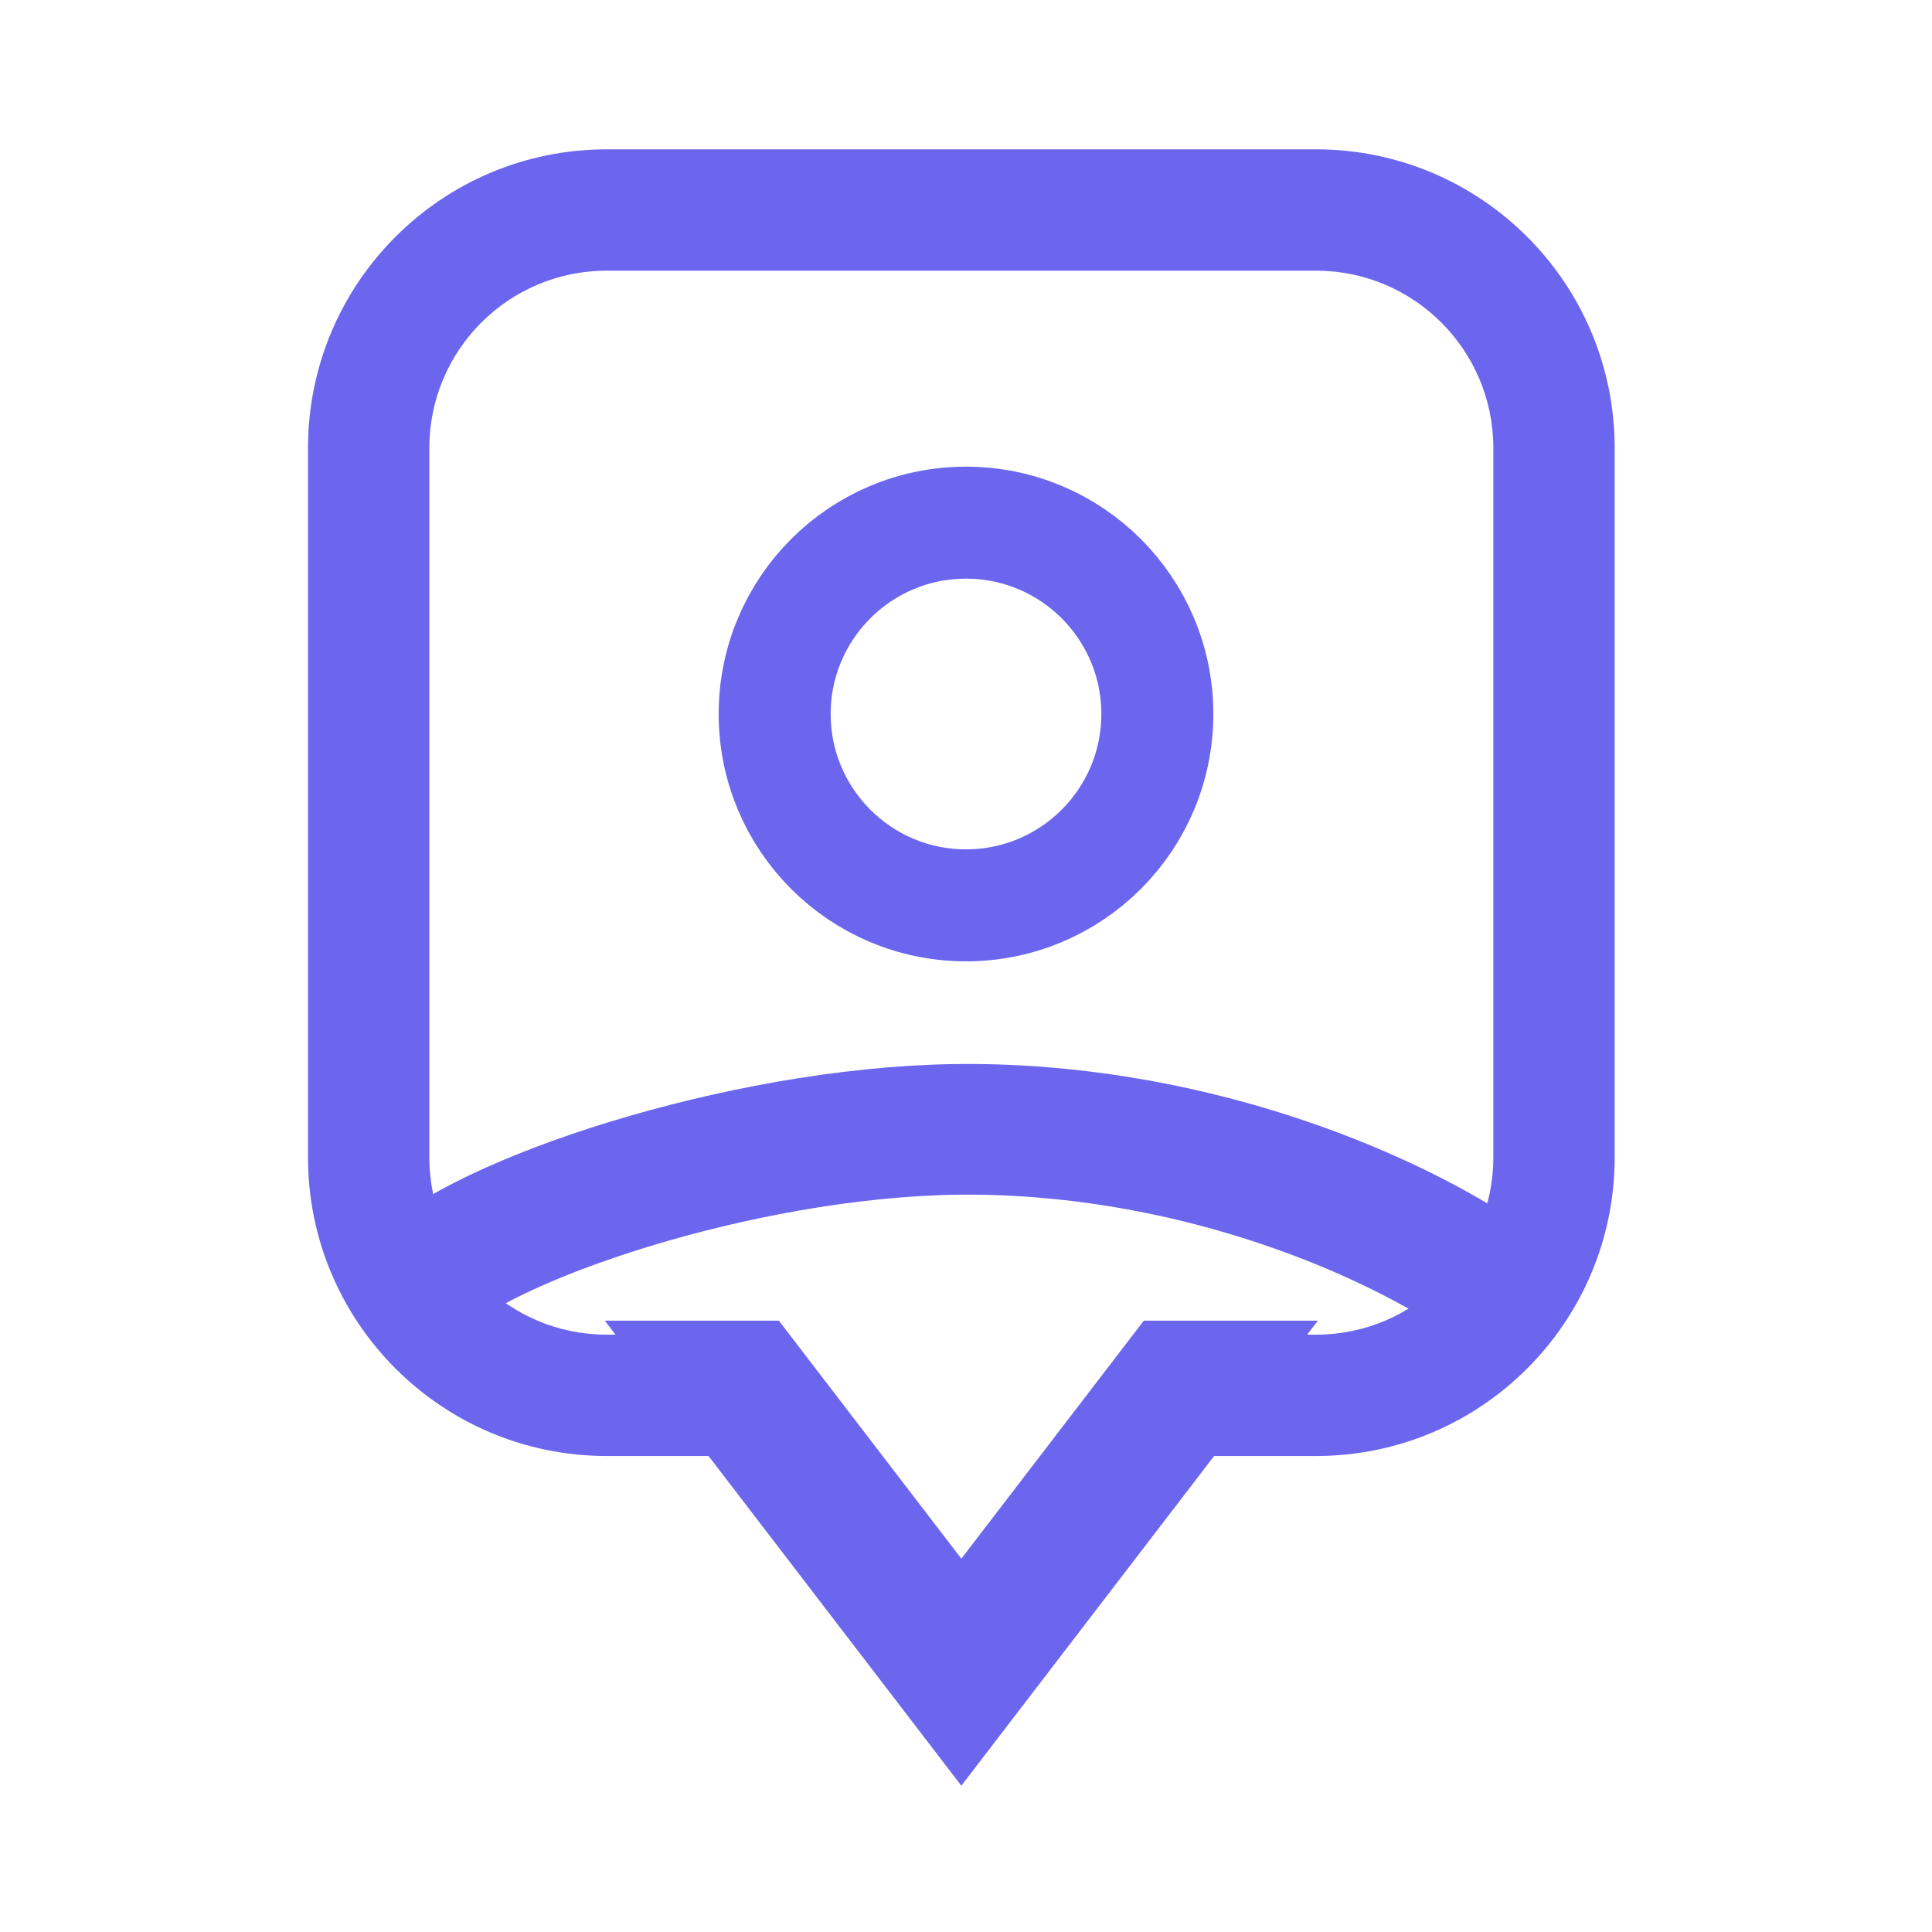 <?xml version="1.0" encoding="UTF-8"?> <svg xmlns="http://www.w3.org/2000/svg" width="207" height="207" viewBox="0 0 207 207" fill="none"><path fill-rule="evenodd" clip-rule="evenodd" d="M141 29H65C54.507 29 46 37.507 46 48V124C46 134.493 54.507 143 65 143H65.95L64.799 141.5H80H83.45L103 167L122.55 141.5H126H141.201L140.051 143H141C151.493 143 160 134.493 160 124V48C160 37.507 151.493 29 141 29ZM65 156H75.916L97.048 183.563L103 191.327L108.952 183.563L130.084 156H141C158.673 156 173 141.673 173 124V48C173 30.327 158.673 16 141 16H65C47.327 16 33 30.327 33 48V124C33 141.673 47.327 156 65 156Z" fill="#6B66ED"></path><path d="M45.5 137C53.5 130 81.5 120.787 104.5 121C129 121.227 149.5 130.5 159 137" stroke="#6B66ED" stroke-width="14" stroke-linecap="round"></path><path d="M103.5 97C114.822 97 124 87.822 124 76.5C124 65.178 114.822 56 103.5 56C92.178 56 83 65.178 83 76.5C83 87.822 92.178 97 103.5 97Z" stroke="#6B66ED" stroke-width="12"></path></svg> 